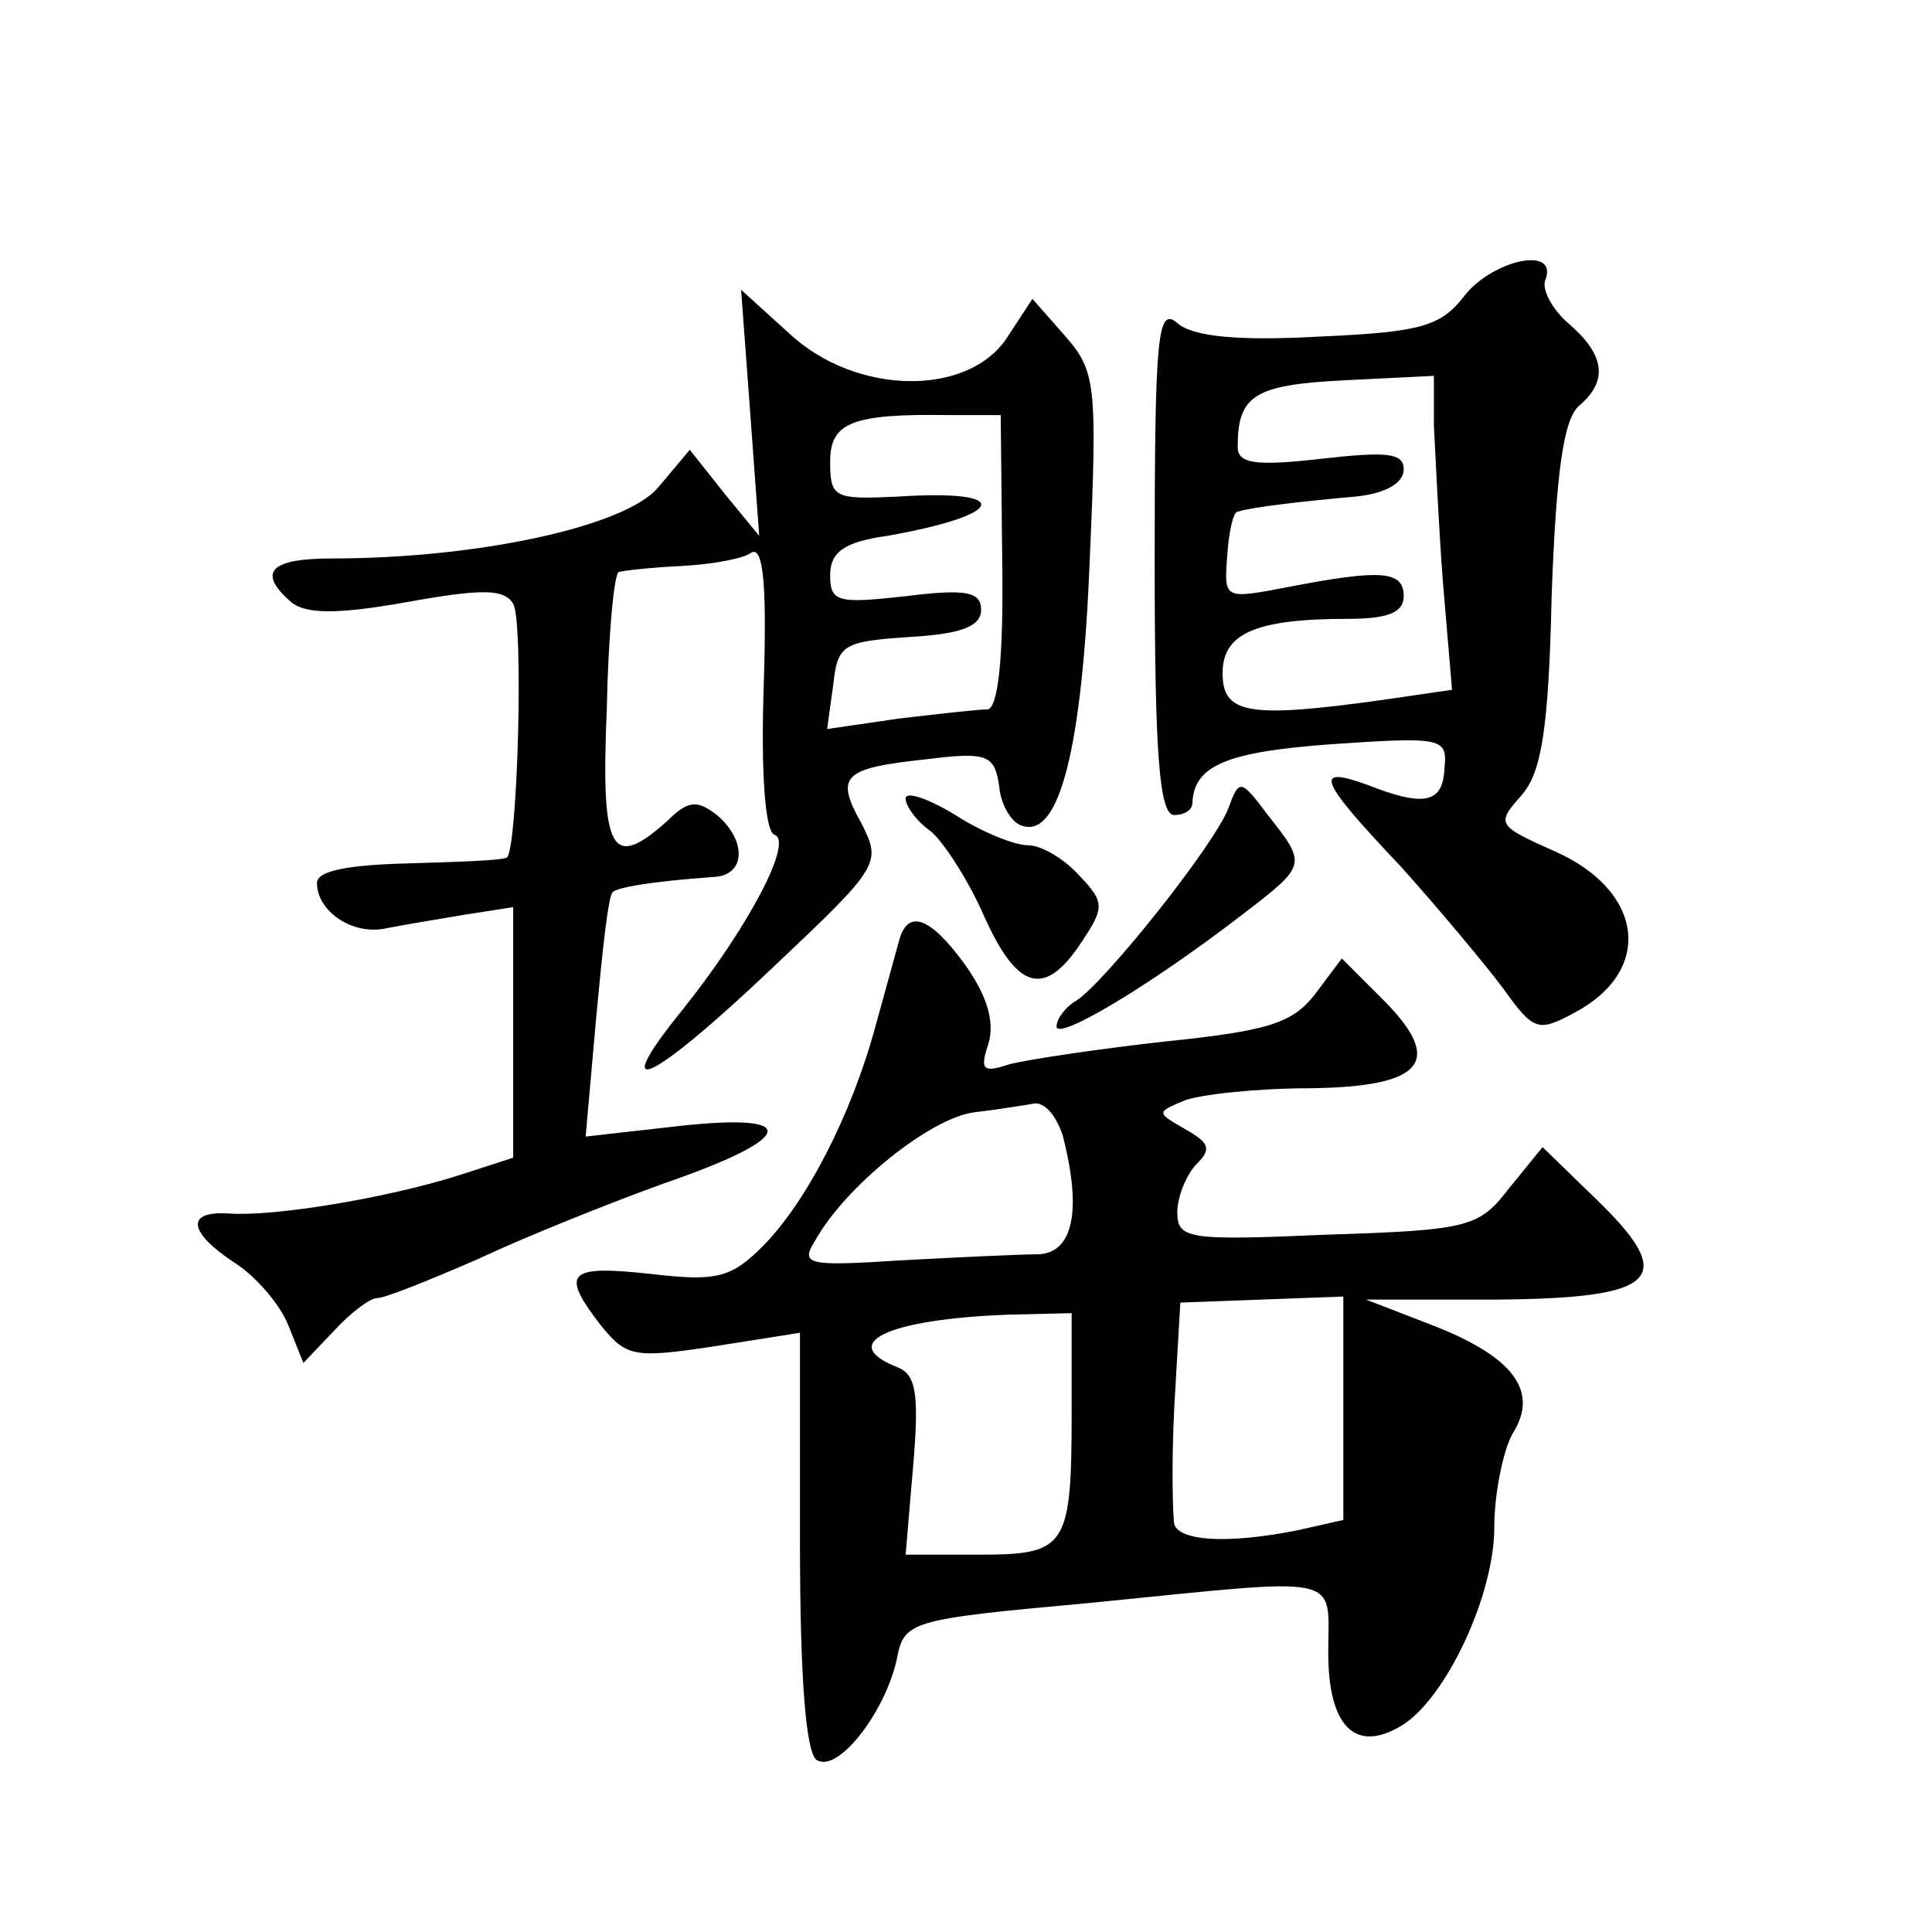<?xml version="1.0" standalone="no"?>
<!DOCTYPE svg PUBLIC "-//W3C//DTD SVG 20010904//EN"
 "http://www.w3.org/TR/2001/REC-SVG-20010904/DTD/svg10.dtd">
<svg version="1.0" xmlns="http://www.w3.org/2000/svg"
 width="128pt" height="128pt" viewBox="0 0 128 128"
 preserveAspectRatio="xMidYMid meet">
<g transform="translate(0,128) scale(0.1,-0.1)"
fill="#0" stroke="none">
<path d="M971 1085 c-16 -21 -28 -25 -97 -28 -54 -3 -84 0 -94 9 -13 11 -15 -7
-15 -157 0 -128 3 -169 13 -169 6 0 12 3 12 8 1 25 23 34 93 39 73 5 76 4 74 -16
-1 -23 -13 -26 -51 -11 -36 13 -33 4 22 -54 26 -29 56 -65 68 -81 20 -28 23 -29
47 -16 53 28 46 81 -13 107 -38 17 -39 18 -22 37 13 15 18 42 20 132 3 83 8 117
18 126 19 16 18 33 -6 54 -12 10 -19 24 -16 30 8 22 -34 13 -53 -10z m-21 -87 c1
-18 3 -65 6 -104 l6 -71 -48 -7 c-87 -12 -104 -9 -104 18 0 26 21 36 83 36 26 0
37 4 37 15 0 17 -15 18 -77 6 -42 -8 -42 -8 -40 20 1 16 4 30 7 30 9 3 44 7 78
10 20 2 32 9 32 18 0 11 -11 12 -55 7 -44 -5 -55 -3 -55 8 0 34 11 41 70 44 l60
3 0 -33z M497 1007 l6 -82 -23 28 -23 29 -21 -25 c-22 -26 -120 -47 -216 -47 -41
0 -50 -9 -27 -29 10 -8 31 -8 76 0 50 9 65 9 71 -1 7 -12 3 -160 -4 -168 -2 -2
-31 -3 -65 -4 -41 -1 -61 -5 -61 -13 0 -19 24 -35 46 -30 10 2 34 6 52 9 l32 5
0 -83 0 -83 -37 -12 c-48 -15 -121 -27 -151 -25 -29 2 -28 -12 4 -33 14 -9 30 -28
35 -41 l10 -25 20 21 c11 12 24 22 29 22 5 0 35 12 67 26 32 15 87 37 123 50 87
30 92 47 10 38 l-62 -7 7 79 c4 43 8 81 11 83 3 3 25 7 67 10 21 1 22 24 2 41 -13
10 -19 10 -33 -4 -37 -33 -44 -21 -40 74 1 50 5 91 8 91 3 1 21 3 41 4 21 1 42
5 47 9 8 4 10 -24 8 -88 -2 -58 1 -97 7 -99 13 -4 -17 -61 -60 -115 -52 -64 -22
-50 59 27 71 67 72 69 59 95 -18 32 -13 37 43 43 40 5 45 3 48 -18 1 -12 8 -24
15 -26 25 -9 40 52 45 176 5 116 4 125 -16 148 l-22 25 -17 -26 c-26 -39 -100 -38
-144 3 l-32 29 6 -81z m167 -99 c1 -66 -3 -98 -10 -98 -6 0 -32 -3 -58 -6 l-48
-7 4 29 c3 27 6 29 51 32 34 2 47 7 47 18 0 12 -10 14 -50 9 -45 -5 -50 -4 -50
14 0 15 9 22 38 26 79 14 84 31 7 26 -42 -2 -45 -1 -45 23 0 26 14 32 79 31 l34
0 1 -97z M600 751 c0 -5 7 -15 17 -22 9 -8 25 -33 35 -56 22 -49 40 -54 64 -18
16 24 16 27 -1 45 -10 11 -25 20 -34 20 -9 0 -31 9 -48 20 -18 11 -33 16 -33 11z
M814 745 c-8 -23 -82 -116 -101 -128 -7 -4 -13 -12 -13 -17 0 -10 62 27 123 74
43 33 43 33 17 66 -18 24 -19 24 -26 5z M596 658 c-2 -7 -9 -33 -16 -58 -16 -59
-46 -117 -75 -146 -21 -21 -31 -23 -74 -18 -55 6 -60 1 -33 -34 17 -21 22 -22 75
-14 l57 9 0 -138 c0 -92 4 -140 11 -145 14 -9 45 31 53 66 5 26 7 27 128 38 171
17 158 20 158 -33 0 -49 18 -67 49 -48 29 18 61 86 61 131 0 23 6 51 12 62 18 28
1 51 -53 72 l-44 17 88 0 c106 1 119 14 64 67 l-35 34 -22 -27 c-20 -26 -26 -28
-121 -31 -92 -4 -99 -3 -99 15 0 10 6 25 13 32 10 10 8 14 -8 23 -19 11 -19 11
0 19 11 4 48 8 83 8 76 1 89 18 48 59 l-27 27 -18 -24 c-15 -19 -31 -24 -99 -31
-45 -5 -91 -12 -103 -15 -18 -6 -20 -4 -14 14 4 14 -1 31 -15 51 -23 32 -38 38
-44 18z m108 -130 c13 -50 7 -78 -16 -79 -13 0 -53 -2 -91 -4 -62 -4 -67 -3 -57
13 20 36 76 81 105 85 17 2 35 5 41 6 7 0 14 -9 18 -21z m186 -181 l0 -74 -31 -7
c-46 -9 -77 -7 -81 4 -1 5 -2 40 0 78 l4 69 54 2 54 2 0 -74z m-180 -1 c0 -91 -3
-96 -61 -96 l-49 0 5 59 c4 47 2 60 -10 65 -41 16 -7 32 73 35 l42 1 0 -64z"/>
</g>
</svg>
